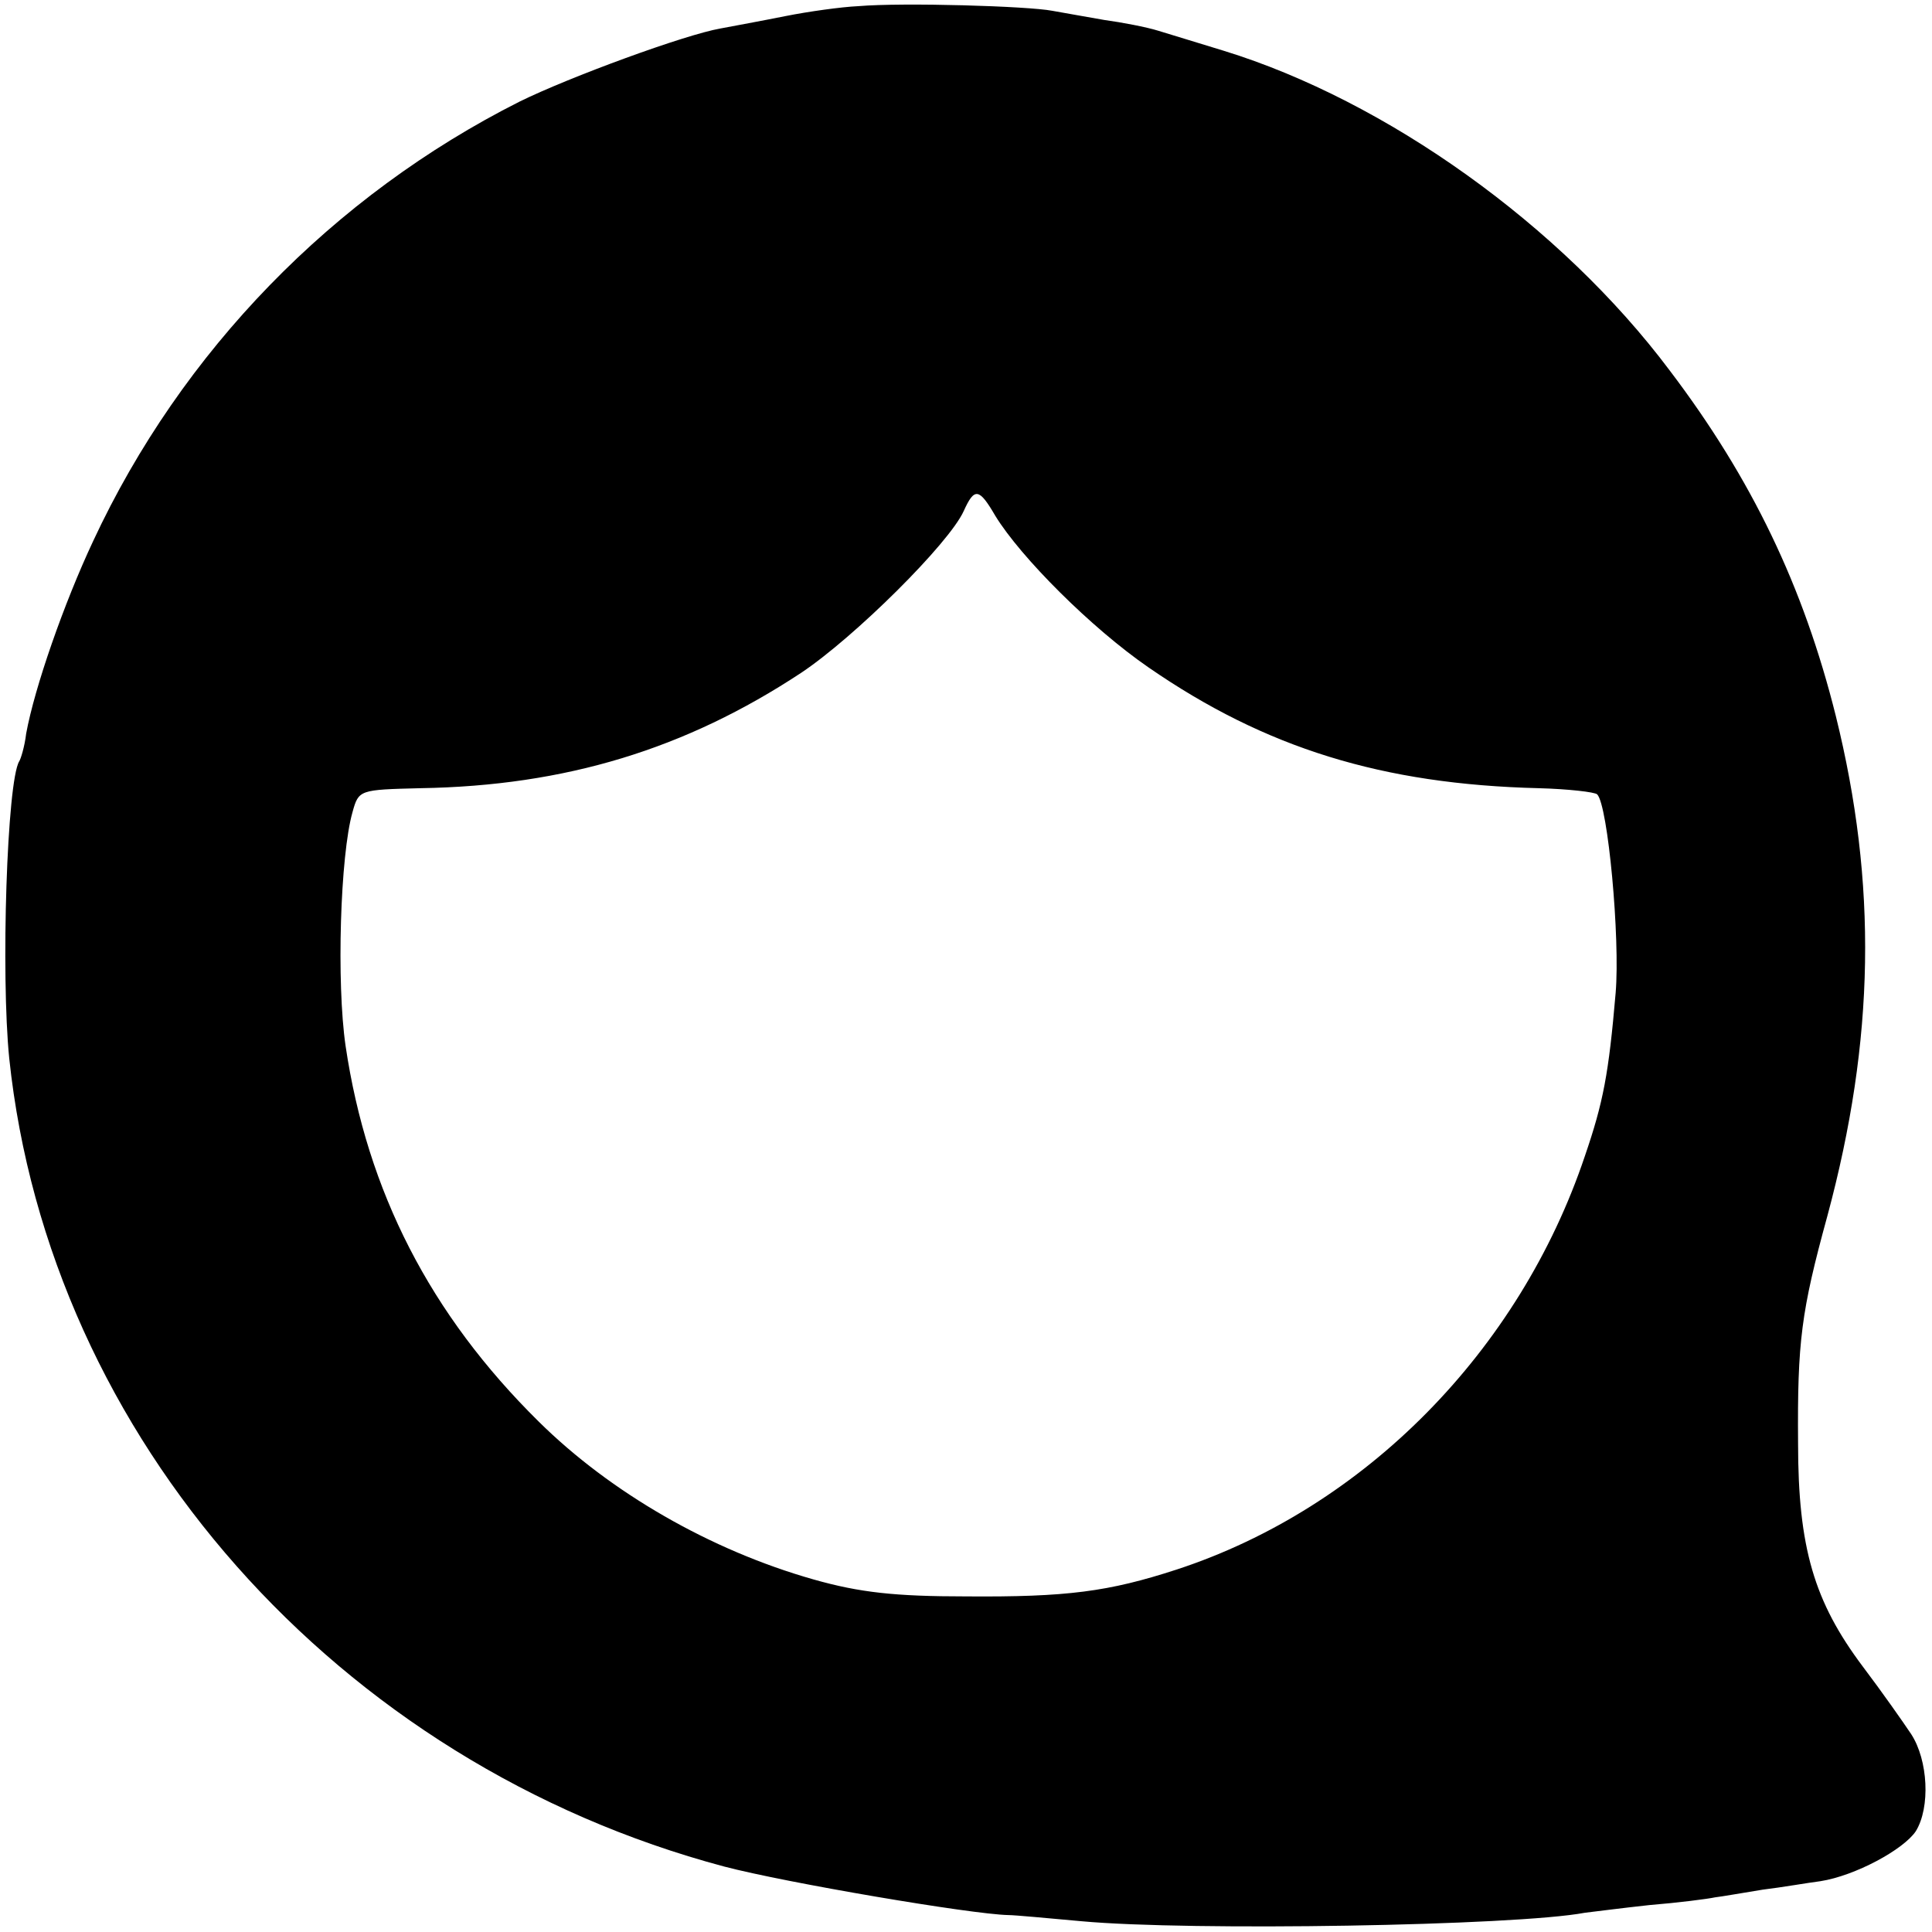 <?xml version="1.0" standalone="no"?>
<!DOCTYPE svg PUBLIC "-//W3C//DTD SVG 20010904//EN"
 "http://www.w3.org/TR/2001/REC-SVG-20010904/DTD/svg10.dtd">
<svg version="1.0" xmlns="http://www.w3.org/2000/svg"
 width="251pt" height="251pt" viewBox="0 0 251 251"
 preserveAspectRatio="xMidYMid meet">
<g transform="translate(0,251) scale(0.1,-0.1)"
fill="#000000" stroke="none">
<path d="M1115 2502 c-22 -1 -65 -7 -95 -13 -30 -6 -68 -13 -84 -16 -46 -8
-196 -63 -261 -95 -242 -122 -439 -324 -554 -571 -38 -81 -76 -190 -87 -250
-2 -17 -7 -33 -9 -36 -16 -26 -24 -277 -13 -386 52 -493 426 -916 929 -1050
80 -21 321 -62 369 -63 8 0 51 -4 95 -8 141 -13 564 -6 654 11 9 1 47 6 84 10
37 3 76 8 85 10 9 1 37 6 62 10 25 3 59 9 75 11 45 7 108 41 124 65 19 31 16
92 -6 126 -10 15 -38 55 -63 88 -63 84 -84 154 -84 290 -1 132 4 171 38 295
62 230 65 432 11 650 -42 168 -109 308 -216 449 -141 188 -368 350 -579 415
-30 9 -68 21 -85 26 -16 5 -48 11 -70 14 -22 4 -52 9 -68 12 -31 6 -193 11
-252 6z m178 -662 c33 -54 125 -146 199 -197 152 -105 304 -152 507 -157 38
-1 73 -5 76 -8 14 -14 30 -187 24 -258 -9 -105 -16 -142 -40 -212 -85 -253
-286 -457 -530 -537 -89 -29 -143 -36 -274 -35 -92 0 -138 5 -198 22 -134 38
-264 113 -357 205 -141 139 -223 299 -251 488 -12 82 -7 248 9 304 8 29 9 29
88 31 189 3 345 51 495 150 69 46 192 168 211 210 14 31 20 30 41 -6z"/>
</g>
</svg>
